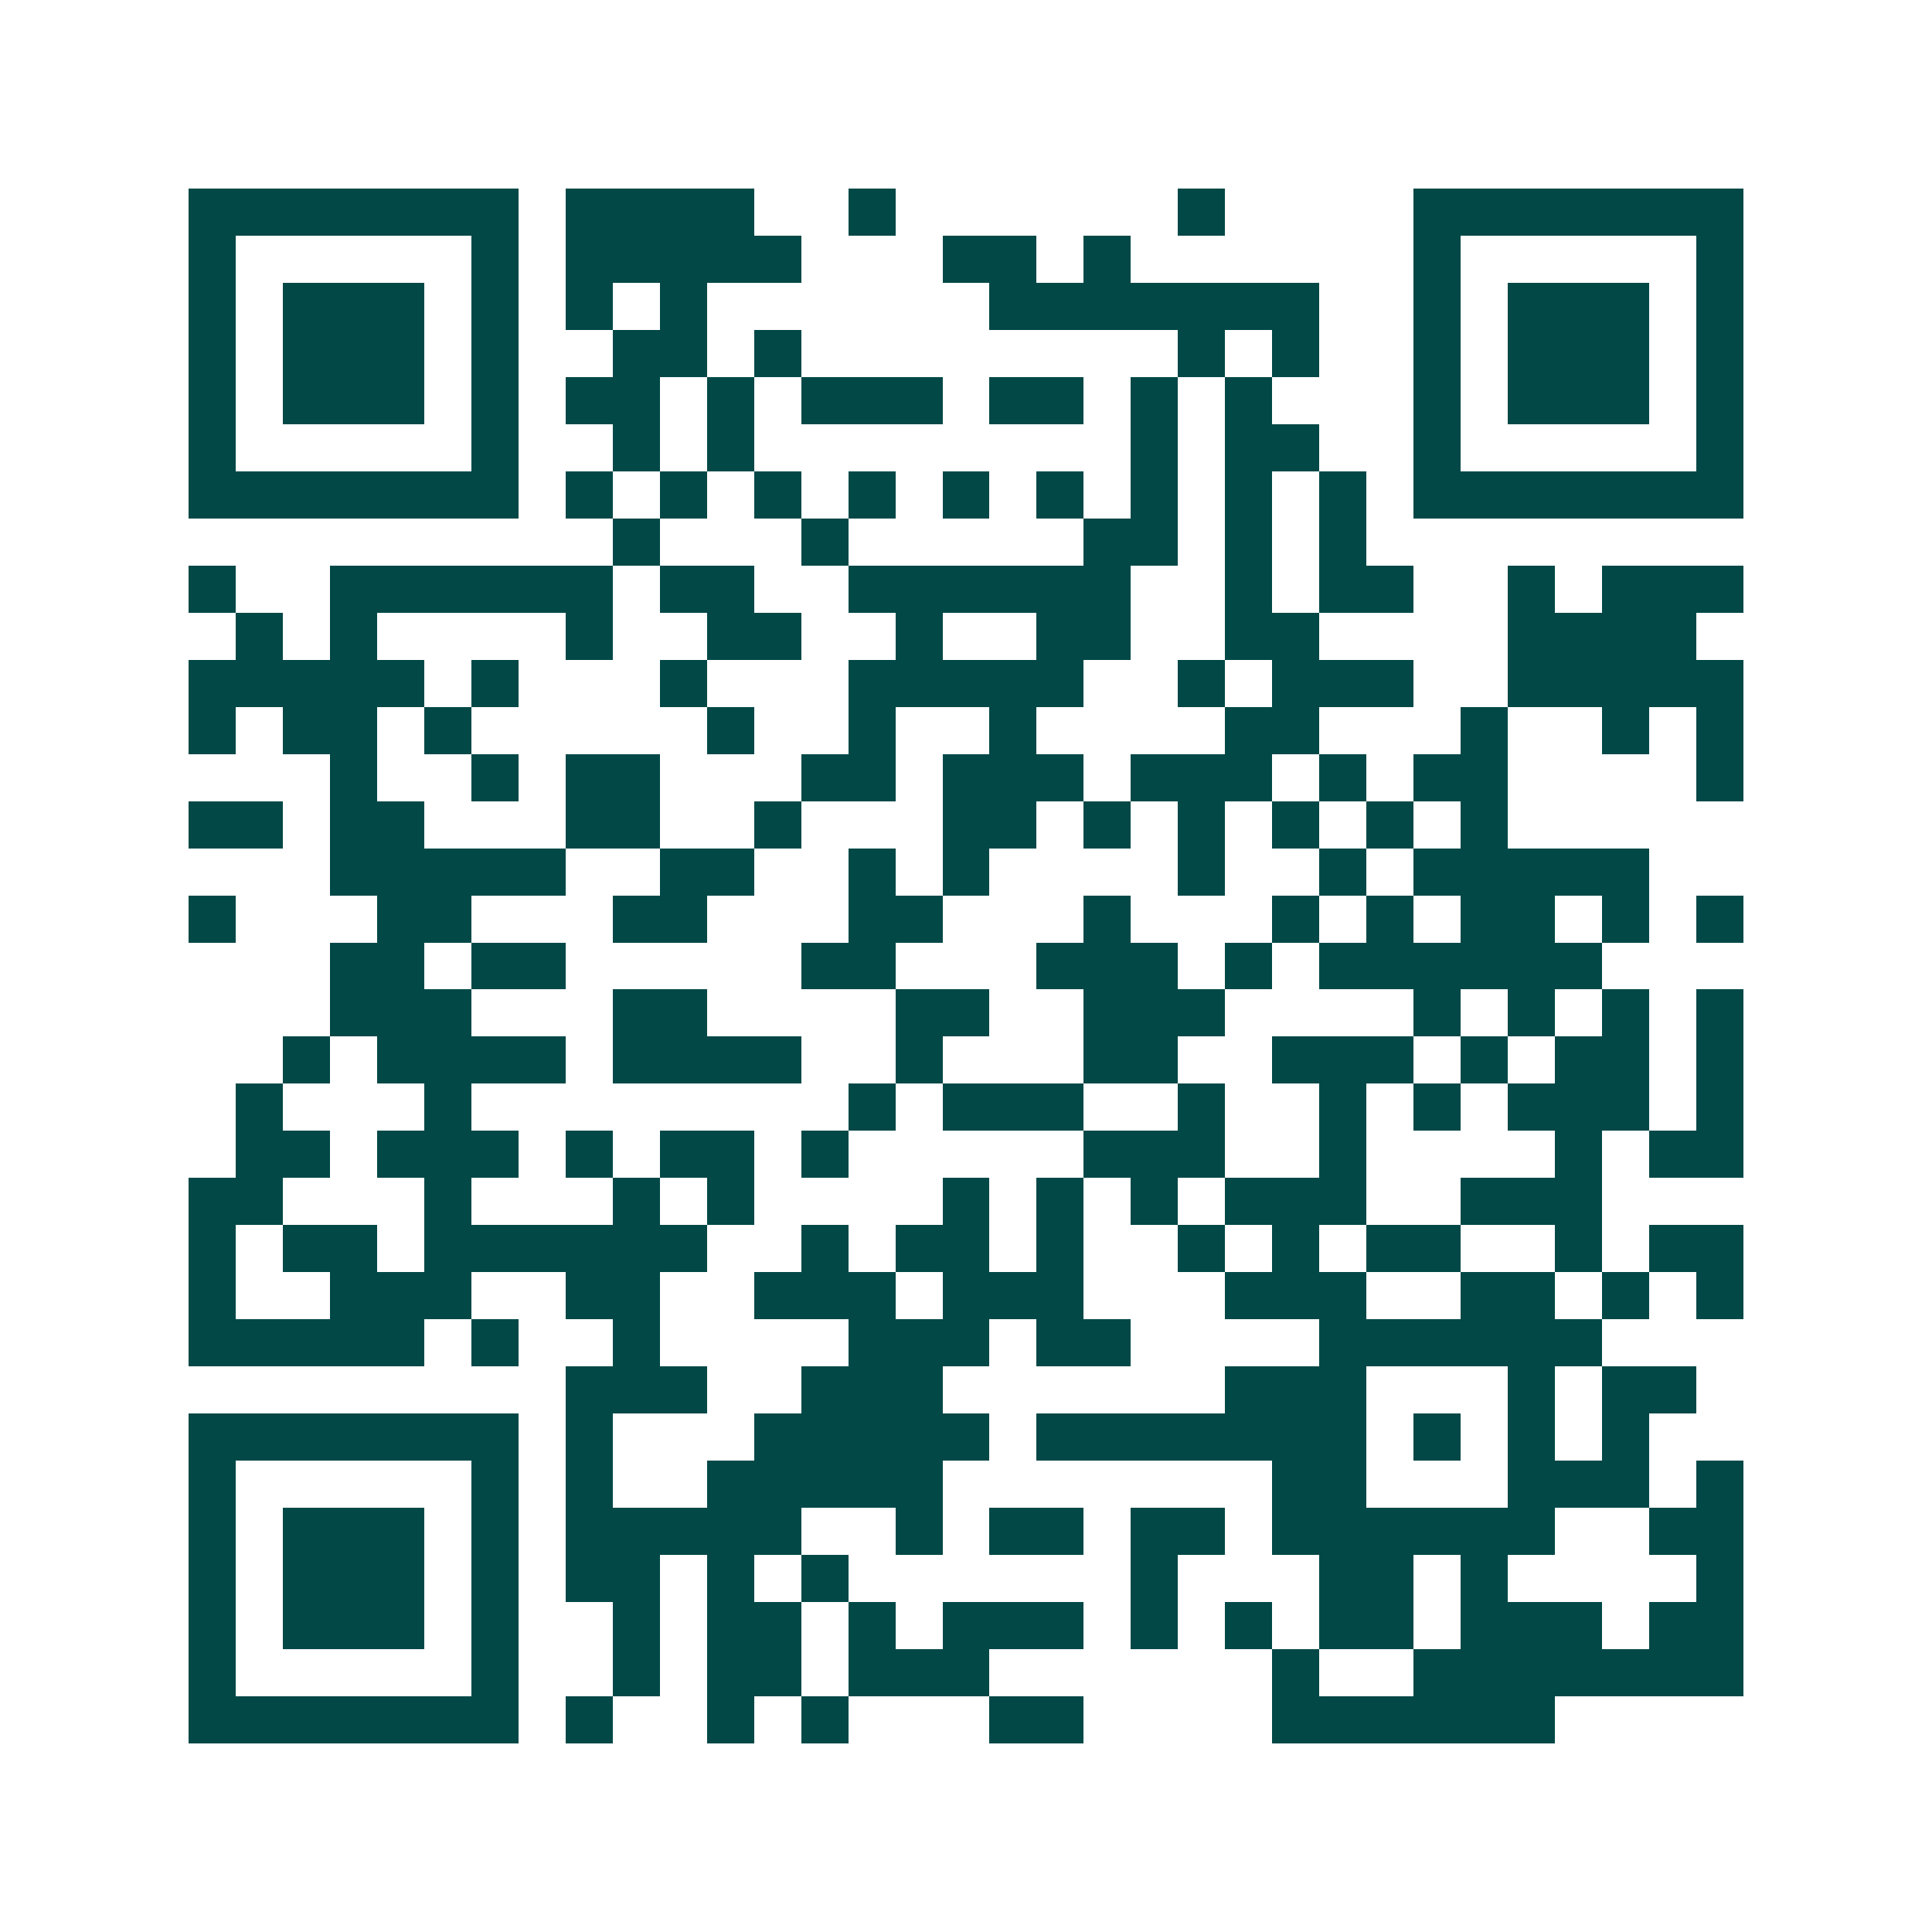 <svg xmlns="http://www.w3.org/2000/svg" width="200" height="200" viewBox="0 0 41 41" shape-rendering="crispEdges"><path fill="#ffffff" d="M0 0h41v41H0z"/><path stroke="#014847" d="M4 4.5h7m1 0h4m2 0h1m6 0h1m4 0h7M4 5.5h1m5 0h1m1 0h5m3 0h2m1 0h1m6 0h1m5 0h1M4 6.5h1m1 0h3m1 0h1m1 0h1m1 0h1m6 0h7m2 0h1m1 0h3m1 0h1M4 7.5h1m1 0h3m1 0h1m2 0h2m1 0h1m8 0h1m1 0h1m2 0h1m1 0h3m1 0h1M4 8.5h1m1 0h3m1 0h1m1 0h2m1 0h1m1 0h3m1 0h2m1 0h1m1 0h1m3 0h1m1 0h3m1 0h1M4 9.5h1m5 0h1m2 0h1m1 0h1m8 0h1m1 0h2m2 0h1m5 0h1M4 10.5h7m1 0h1m1 0h1m1 0h1m1 0h1m1 0h1m1 0h1m1 0h1m1 0h1m1 0h1m1 0h7M13 11.5h1m3 0h1m5 0h2m1 0h1m1 0h1M4 12.5h1m2 0h6m1 0h2m2 0h6m2 0h1m1 0h2m2 0h1m1 0h3M5 13.5h1m1 0h1m4 0h1m2 0h2m2 0h1m2 0h2m2 0h2m4 0h4M4 14.5h5m1 0h1m3 0h1m3 0h5m2 0h1m1 0h3m2 0h5M4 15.5h1m1 0h2m1 0h1m5 0h1m2 0h1m2 0h1m4 0h2m3 0h1m2 0h1m1 0h1M7 16.5h1m2 0h1m1 0h2m3 0h2m1 0h3m1 0h3m1 0h1m1 0h2m4 0h1M4 17.5h2m1 0h2m3 0h2m2 0h1m3 0h2m1 0h1m1 0h1m1 0h1m1 0h1m1 0h1M7 18.5h5m2 0h2m2 0h1m1 0h1m4 0h1m2 0h1m1 0h5M4 19.5h1m3 0h2m3 0h2m3 0h2m3 0h1m3 0h1m1 0h1m1 0h2m1 0h1m1 0h1M7 20.5h2m1 0h2m5 0h2m3 0h3m1 0h1m1 0h6M7 21.5h3m3 0h2m4 0h2m2 0h3m4 0h1m1 0h1m1 0h1m1 0h1M6 22.5h1m1 0h4m1 0h4m2 0h1m3 0h2m2 0h3m1 0h1m1 0h2m1 0h1M5 23.5h1m3 0h1m8 0h1m1 0h3m2 0h1m2 0h1m1 0h1m1 0h3m1 0h1M5 24.5h2m1 0h3m1 0h1m1 0h2m1 0h1m5 0h3m2 0h1m4 0h1m1 0h2M4 25.5h2m3 0h1m3 0h1m1 0h1m4 0h1m1 0h1m1 0h1m1 0h3m2 0h3M4 26.5h1m1 0h2m1 0h6m2 0h1m1 0h2m1 0h1m2 0h1m1 0h1m1 0h2m2 0h1m1 0h2M4 27.5h1m2 0h3m2 0h2m2 0h3m1 0h3m3 0h3m2 0h2m1 0h1m1 0h1M4 28.5h5m1 0h1m2 0h1m4 0h3m1 0h2m4 0h6M12 29.5h3m2 0h3m6 0h3m3 0h1m1 0h2M4 30.5h7m1 0h1m3 0h5m1 0h7m1 0h1m1 0h1m1 0h1M4 31.5h1m5 0h1m1 0h1m2 0h5m7 0h2m3 0h3m1 0h1M4 32.5h1m1 0h3m1 0h1m1 0h5m2 0h1m1 0h2m1 0h2m1 0h6m2 0h2M4 33.5h1m1 0h3m1 0h1m1 0h2m1 0h1m1 0h1m6 0h1m3 0h2m1 0h1m4 0h1M4 34.5h1m1 0h3m1 0h1m2 0h1m1 0h2m1 0h1m1 0h3m1 0h1m1 0h1m1 0h2m1 0h3m1 0h2M4 35.5h1m5 0h1m2 0h1m1 0h2m1 0h3m6 0h1m2 0h7M4 36.5h7m1 0h1m2 0h1m1 0h1m3 0h2m4 0h6"/></svg>
